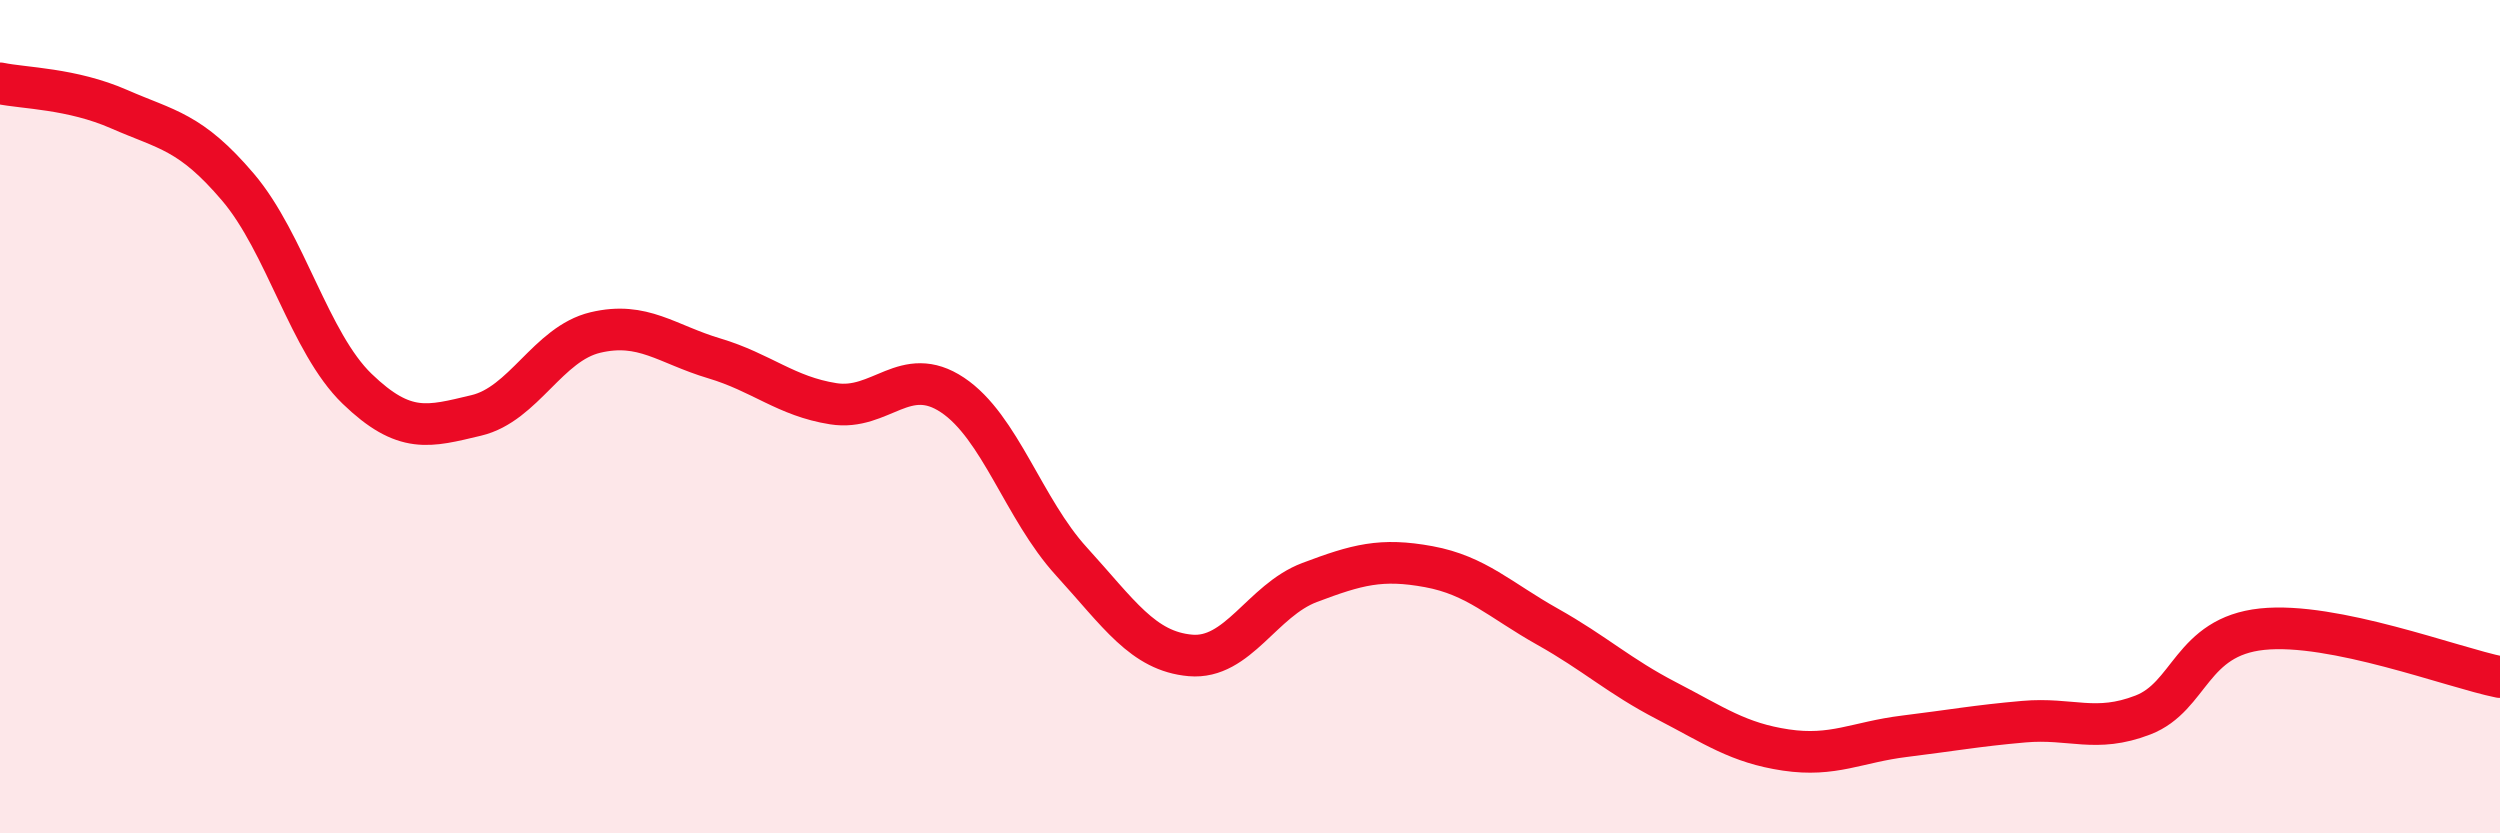 
    <svg width="60" height="20" viewBox="0 0 60 20" xmlns="http://www.w3.org/2000/svg">
      <path
        d="M 0,2 C 0.57,2.12 1.72,2.12 2.86,2.62 C 4,3.12 4.57,3.15 5.71,4.49 C 6.85,5.83 7.43,8.23 8.57,9.33 C 9.71,10.43 10.29,10.24 11.43,9.97 C 12.57,9.7 13.15,8.25 14.29,7.98 C 15.43,7.71 16,8.26 17.14,8.6 C 18.28,8.94 18.86,9.51 20,9.69 C 21.14,9.87 21.72,8.72 22.86,9.48 C 24,10.24 24.57,12.22 25.71,13.47 C 26.85,14.72 27.43,15.63 28.57,15.73 C 29.71,15.83 30.29,14.41 31.43,13.98 C 32.57,13.55 33.15,13.39 34.29,13.6 C 35.43,13.81 36,14.4 37.14,15.04 C 38.28,15.68 38.86,16.23 40,16.82 C 41.14,17.41 41.72,17.83 42.86,18 C 44,18.17 44.57,17.81 45.71,17.67 C 46.85,17.53 47.43,17.42 48.57,17.32 C 49.71,17.22 50.29,17.6 51.43,17.16 C 52.57,16.72 52.58,15.28 54.29,15.1 C 56,14.92 58.86,16.02 60,16.25L60 20L0 20Z"
        fill="#EB0A25"
        opacity="0.1"
        stroke-linecap="round"
        stroke-linejoin="round"
      />
      <path
        d="M 0,2 C 0.57,2.12 1.72,2.12 2.86,2.62 C 4,3.12 4.57,3.15 5.71,4.49 C 6.85,5.83 7.43,8.23 8.57,9.33 C 9.71,10.43 10.29,10.24 11.43,9.97 C 12.57,9.7 13.15,8.25 14.29,7.98 C 15.43,7.71 16,8.26 17.14,8.6 C 18.28,8.94 18.86,9.51 20,9.69 C 21.14,9.87 21.72,8.72 22.86,9.48 C 24,10.24 24.57,12.22 25.71,13.47 C 26.85,14.72 27.43,15.63 28.57,15.73 C 29.71,15.83 30.29,14.41 31.43,13.98 C 32.57,13.55 33.15,13.39 34.29,13.6 C 35.43,13.81 36,14.4 37.14,15.04 C 38.28,15.68 38.86,16.23 40,16.82 C 41.14,17.41 41.72,17.83 42.86,18 C 44,18.17 44.57,17.81 45.71,17.67 C 46.85,17.53 47.43,17.42 48.57,17.32 C 49.71,17.22 50.29,17.6 51.43,17.16 C 52.57,16.72 52.58,15.28 54.29,15.1 C 56,14.92 58.86,16.02 60,16.25"
        stroke="#EB0A25"
        stroke-width="1"
        fill="none"
        stroke-linecap="round"
        stroke-linejoin="round"
      />
    </svg>
  
